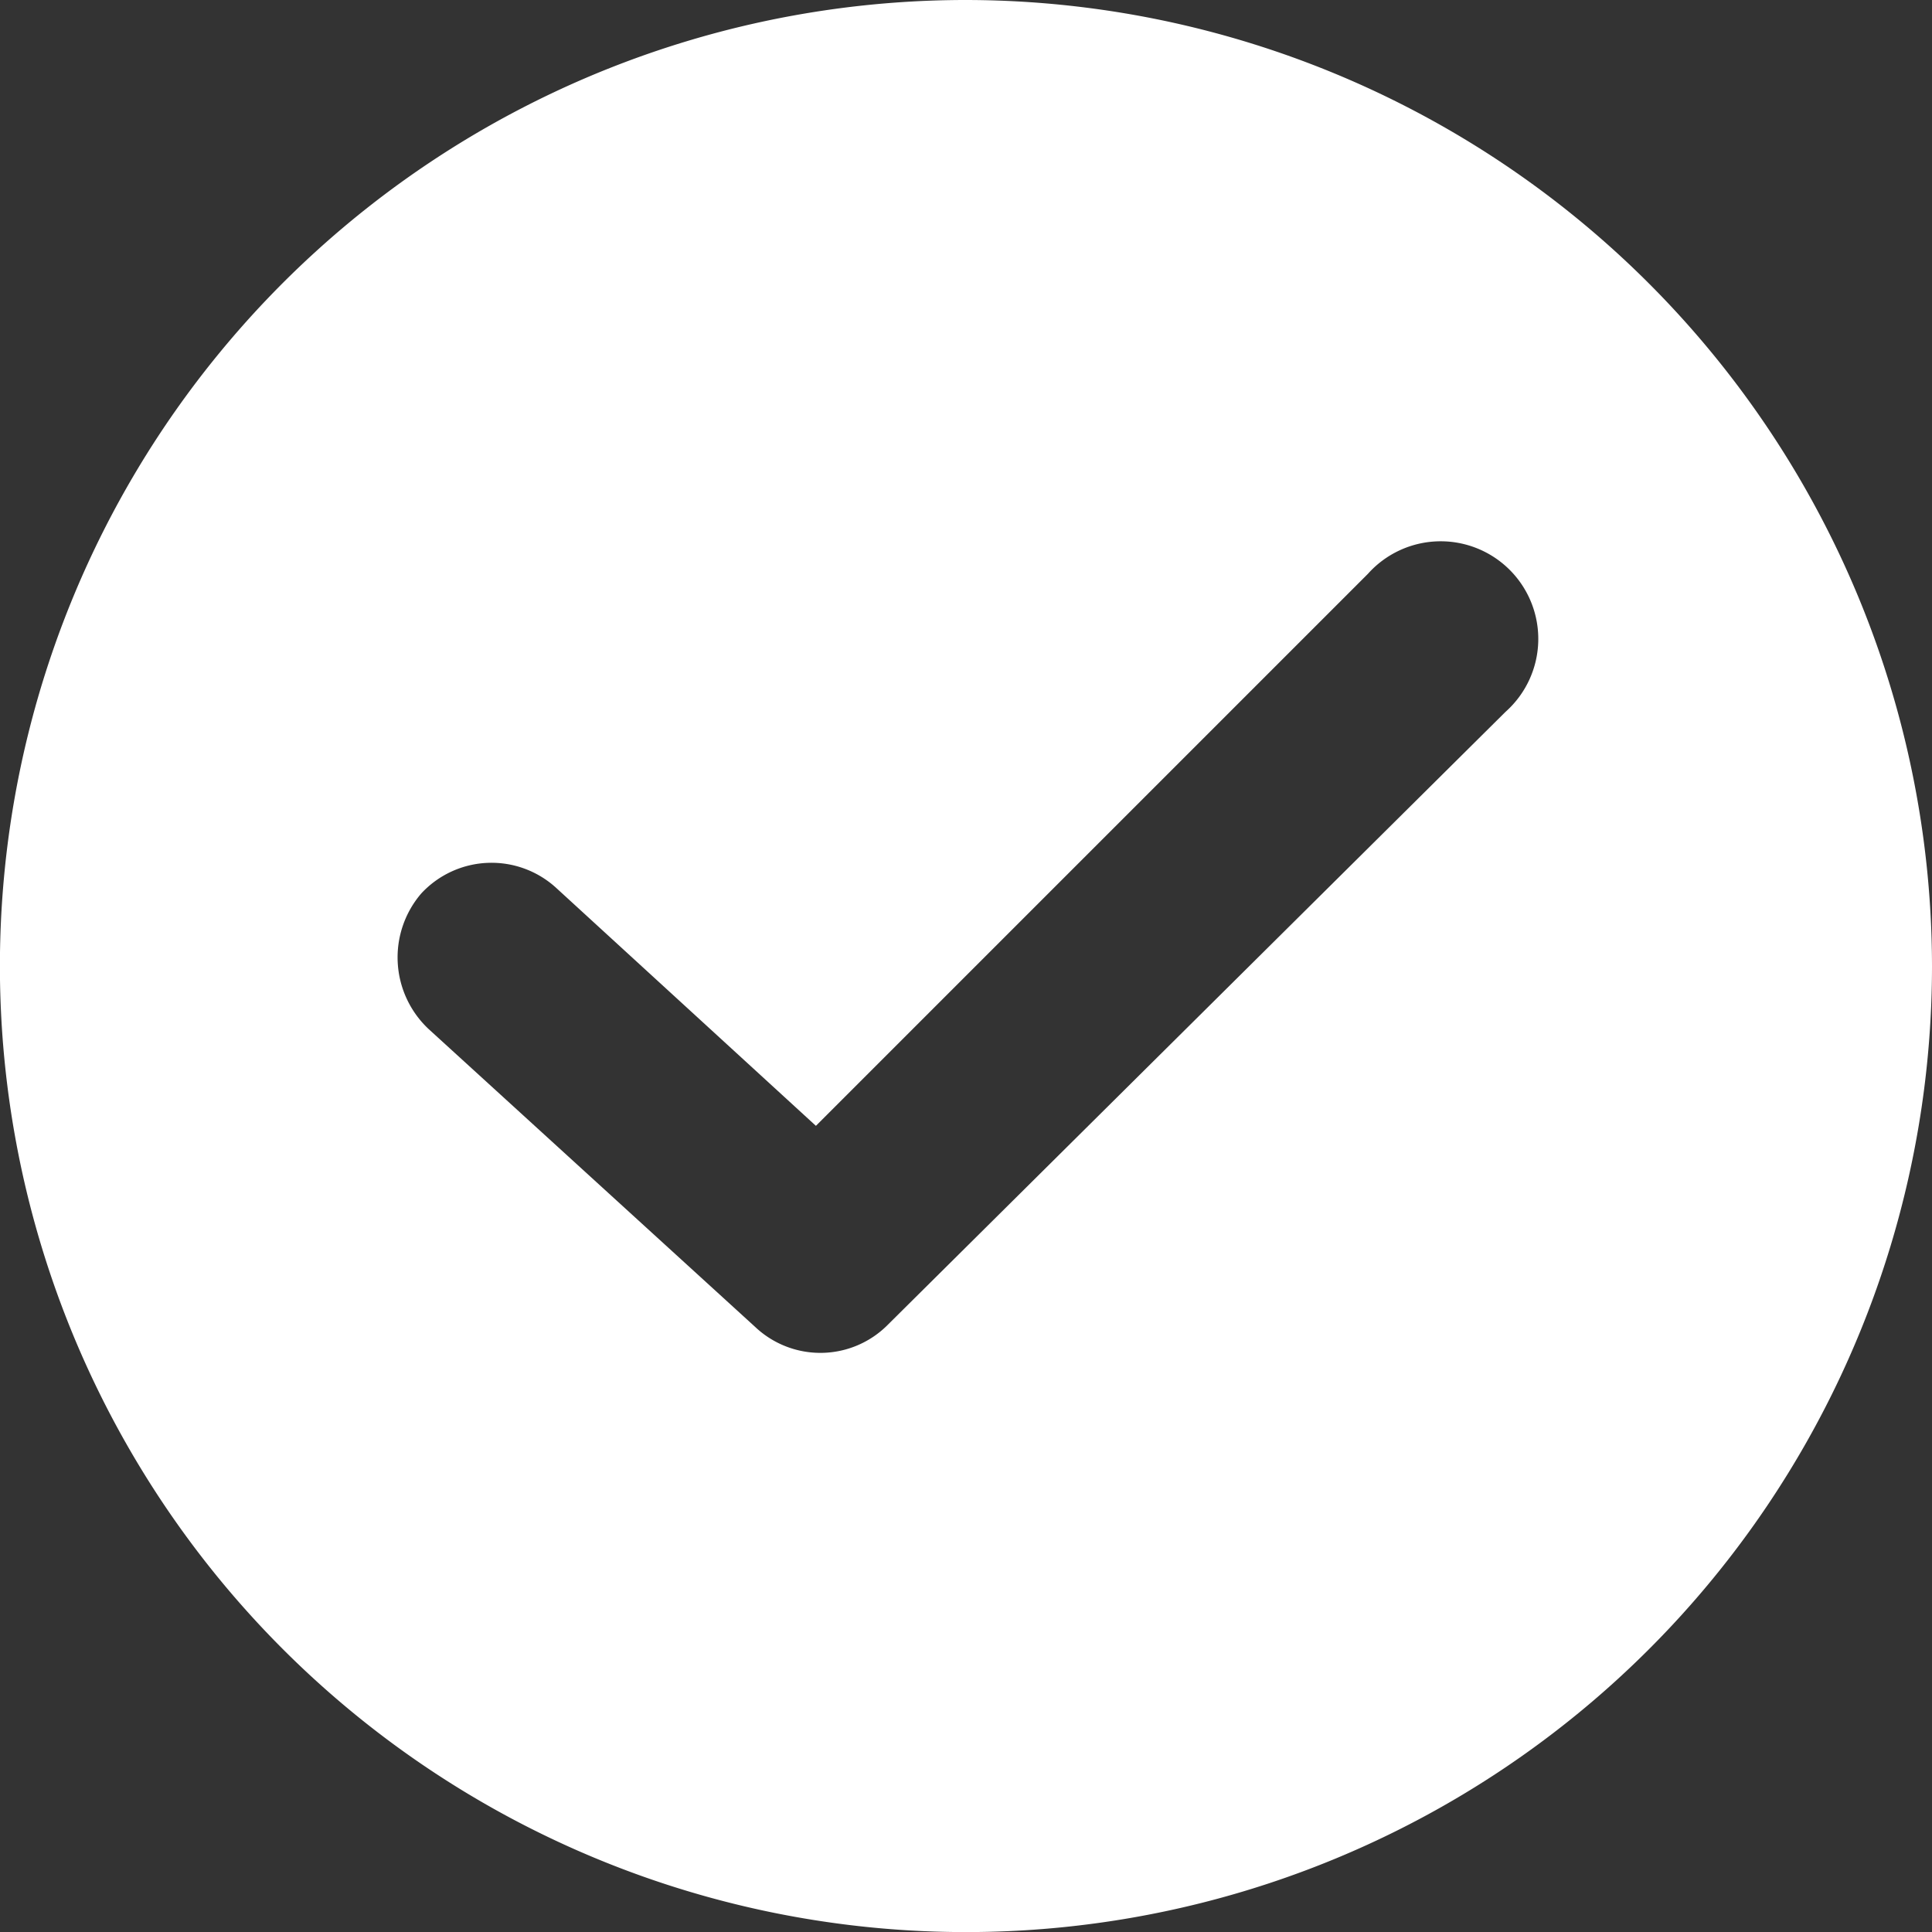 <svg id="checked" xmlns="http://www.w3.org/2000/svg" width="22.585" height="22.586" viewBox="0 0 22.585 22.586">
  <rect x="0" y="0" width="22.585" height="22.586" fill="#333333" stroke="none"/>
  <g id="Group_5272" data-name="Group 5272">
    <path id="Path_26450" data-name="Path 26450" d="M11.293,0A11.293,11.293,0,1,0,22.585,11.293,11.306,11.306,0,0,0,11.293,0ZM17.6,8.321l-7.217,7.161a1.11,1.11,0,0,1-1.557.028L5.01,12.029a1.148,1.148,0,0,1-.085-1.585,1.12,1.12,0,0,1,1.585-.057l3.028,2.774,6.453-6.453A1.141,1.141,0,1,1,17.6,8.321Z" fill="#fff"/>
  </g>
</svg>
